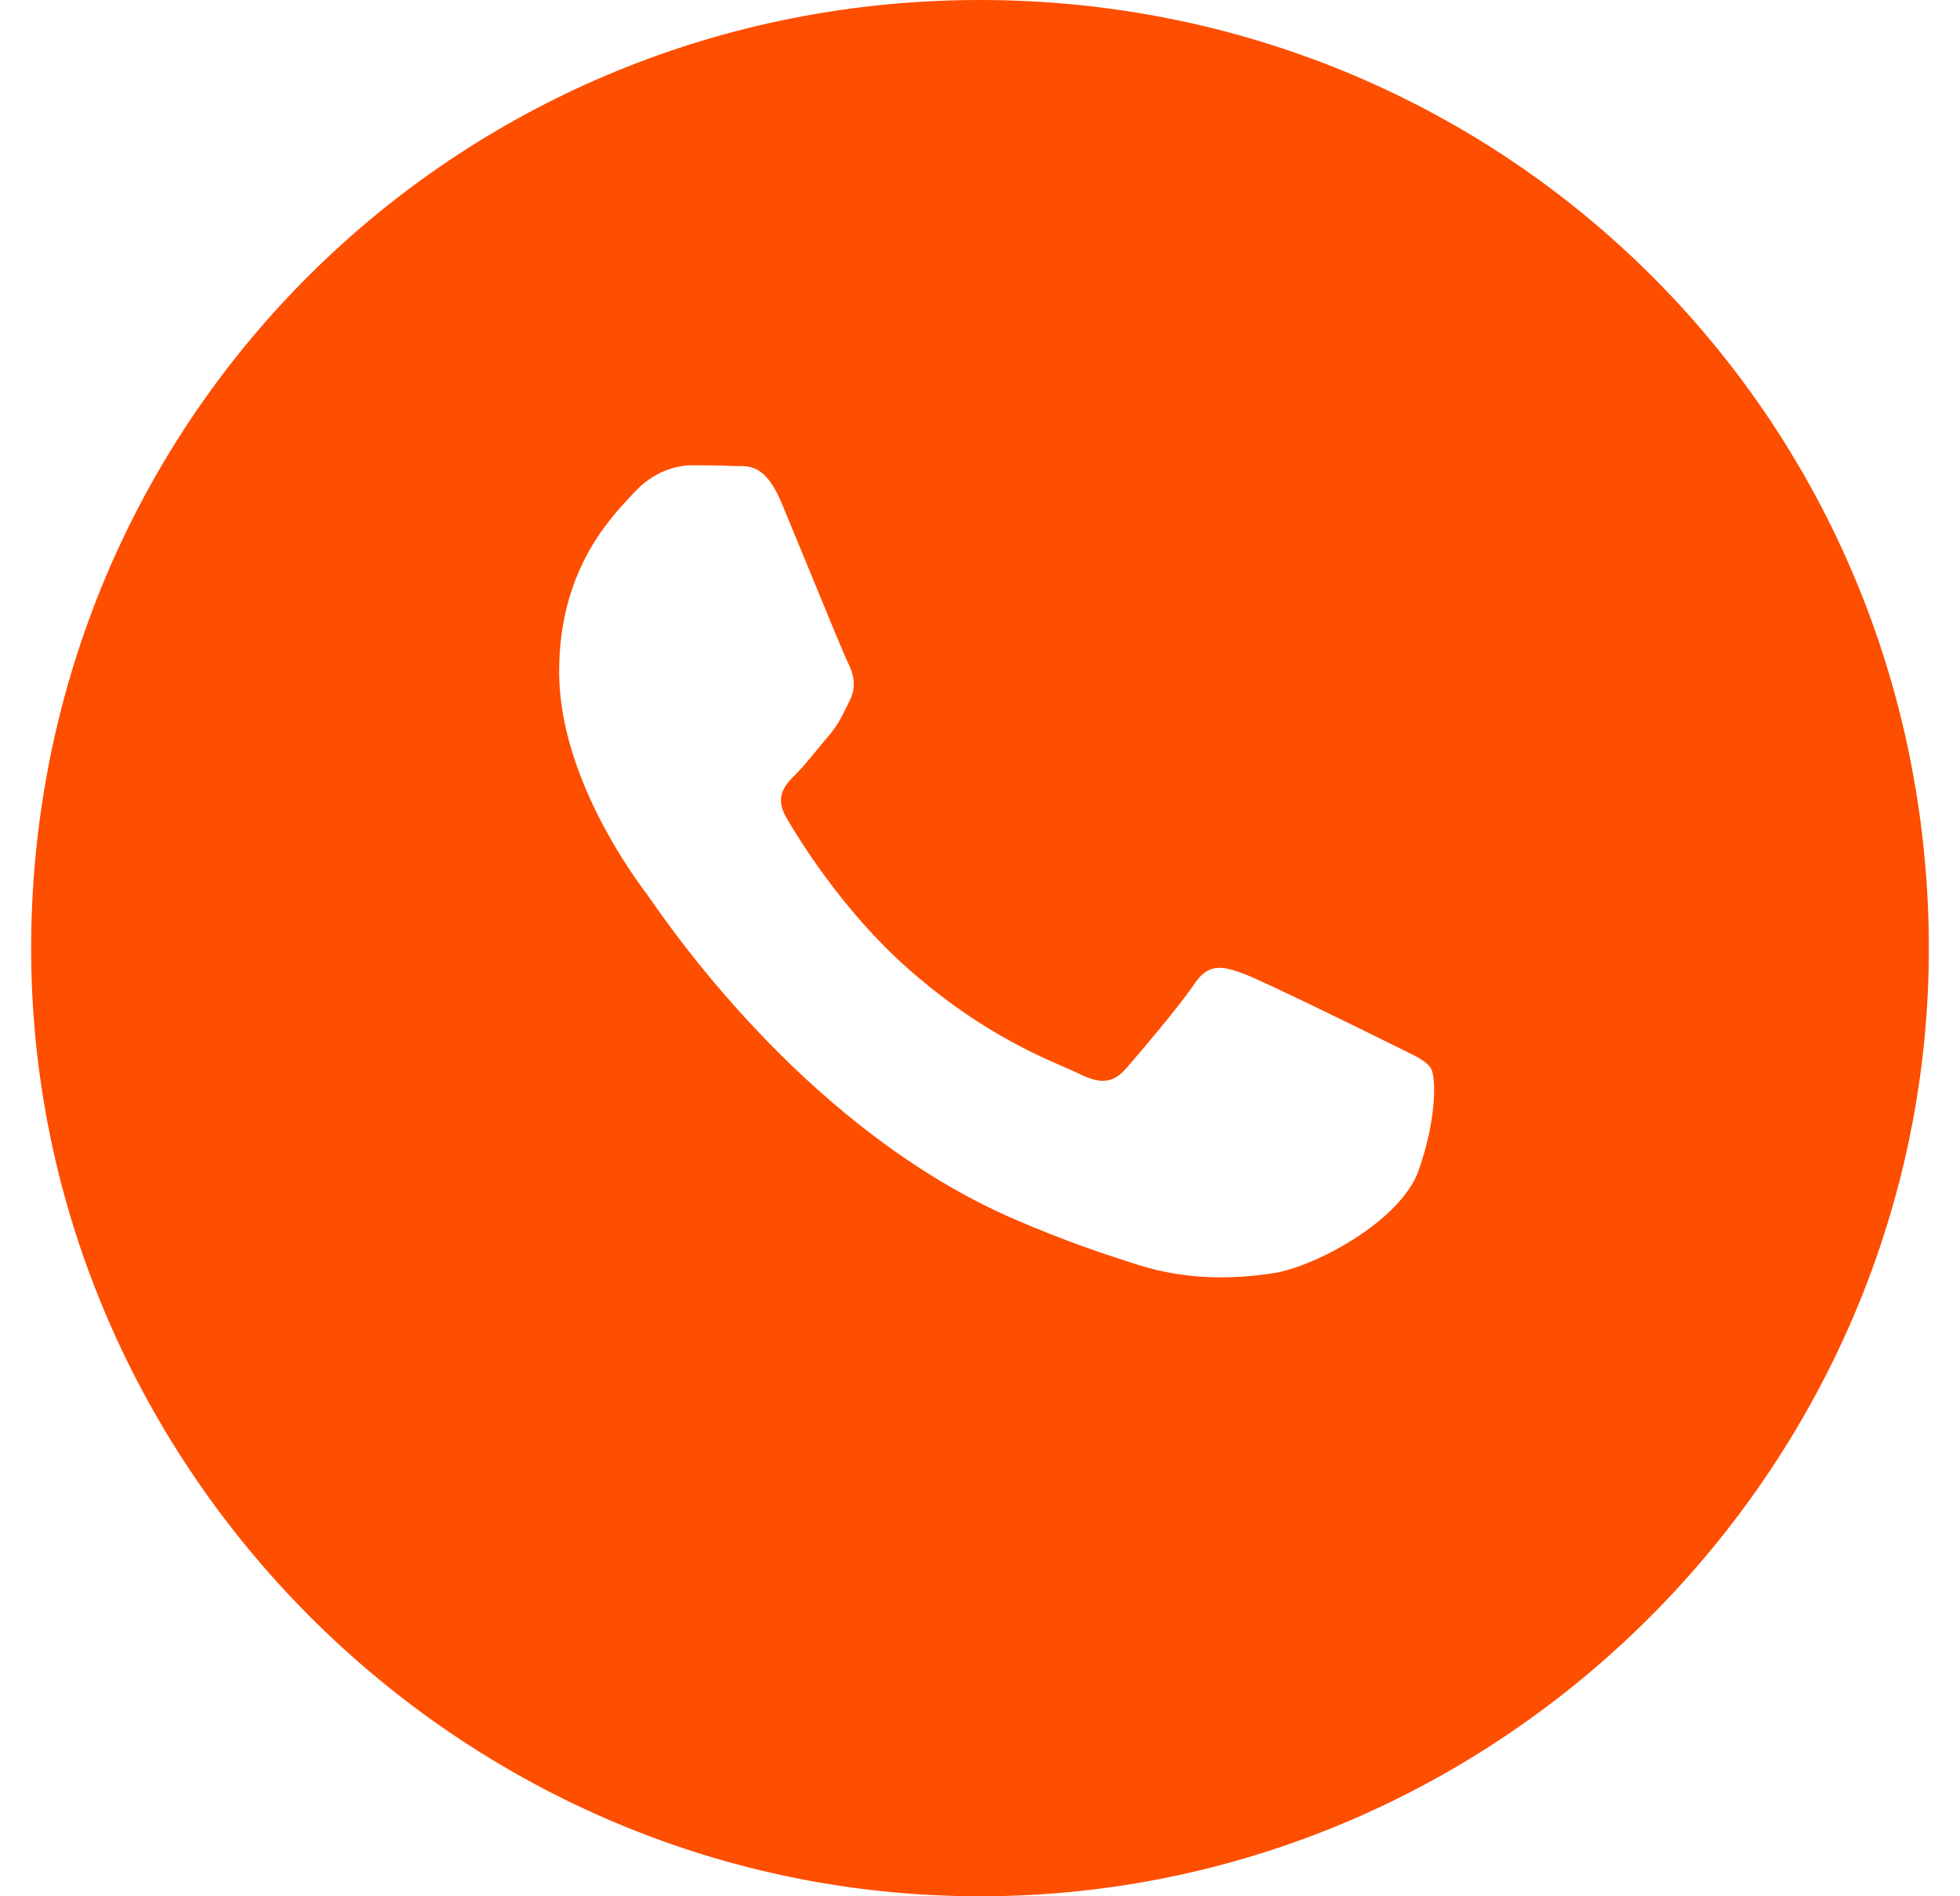 <?xml version="1.0" encoding="UTF-8"?> <svg xmlns="http://www.w3.org/2000/svg" width="62" height="60" viewBox="0 0 62 60" fill="none"><path fill-rule="evenodd" clip-rule="evenodd" d="M31.053 60C47.87 59.97 61.53 45.864 61 29.055C60.486 12.768 47.348 0.029 31.053 4.86738e-05C14.729 -0.029 1.514 12.738 1 29.055C0.469 45.892 14.207 60.03 31.053 60ZM43.962 33.014C43.28 32.672 39.933 31.026 39.308 30.798C38.684 30.571 38.23 30.457 37.776 31.139C37.322 31.821 36.017 33.355 35.62 33.809C35.222 34.264 34.825 34.32 34.145 33.979C34.033 33.923 33.881 33.858 33.694 33.776C32.735 33.36 30.843 32.54 28.668 30.599C26.644 28.793 25.277 26.563 24.88 25.882C24.482 25.2 24.837 24.832 25.178 24.492C25.382 24.288 25.617 24.003 25.852 23.717C25.969 23.574 26.086 23.431 26.199 23.299C26.488 22.962 26.613 22.706 26.783 22.36C26.814 22.297 26.846 22.232 26.88 22.163C27.108 21.709 26.994 21.311 26.824 20.97C26.71 20.742 26.065 19.171 25.48 17.747C25.189 17.039 24.912 16.367 24.724 15.914C24.236 14.742 23.741 14.745 23.344 14.747C23.292 14.748 23.241 14.748 23.192 14.745C22.795 14.725 22.34 14.722 21.887 14.722C21.433 14.722 20.695 14.892 20.07 15.574C20.03 15.618 19.985 15.666 19.936 15.718C19.227 16.476 17.687 18.119 17.687 21.255C17.687 24.599 20.115 27.829 20.465 28.296L20.468 28.299C20.49 28.329 20.53 28.386 20.586 28.467C21.399 29.633 25.715 35.824 32.101 38.582C33.726 39.284 34.994 39.702 35.983 40.016C37.615 40.534 39.099 40.462 40.273 40.286C41.582 40.09 44.302 38.639 44.869 37.048C45.437 35.458 45.437 34.094 45.267 33.81C45.129 33.581 44.807 33.425 44.331 33.194C44.216 33.139 44.093 33.079 43.962 33.014Z" fill="#FE4E00"></path></svg> 